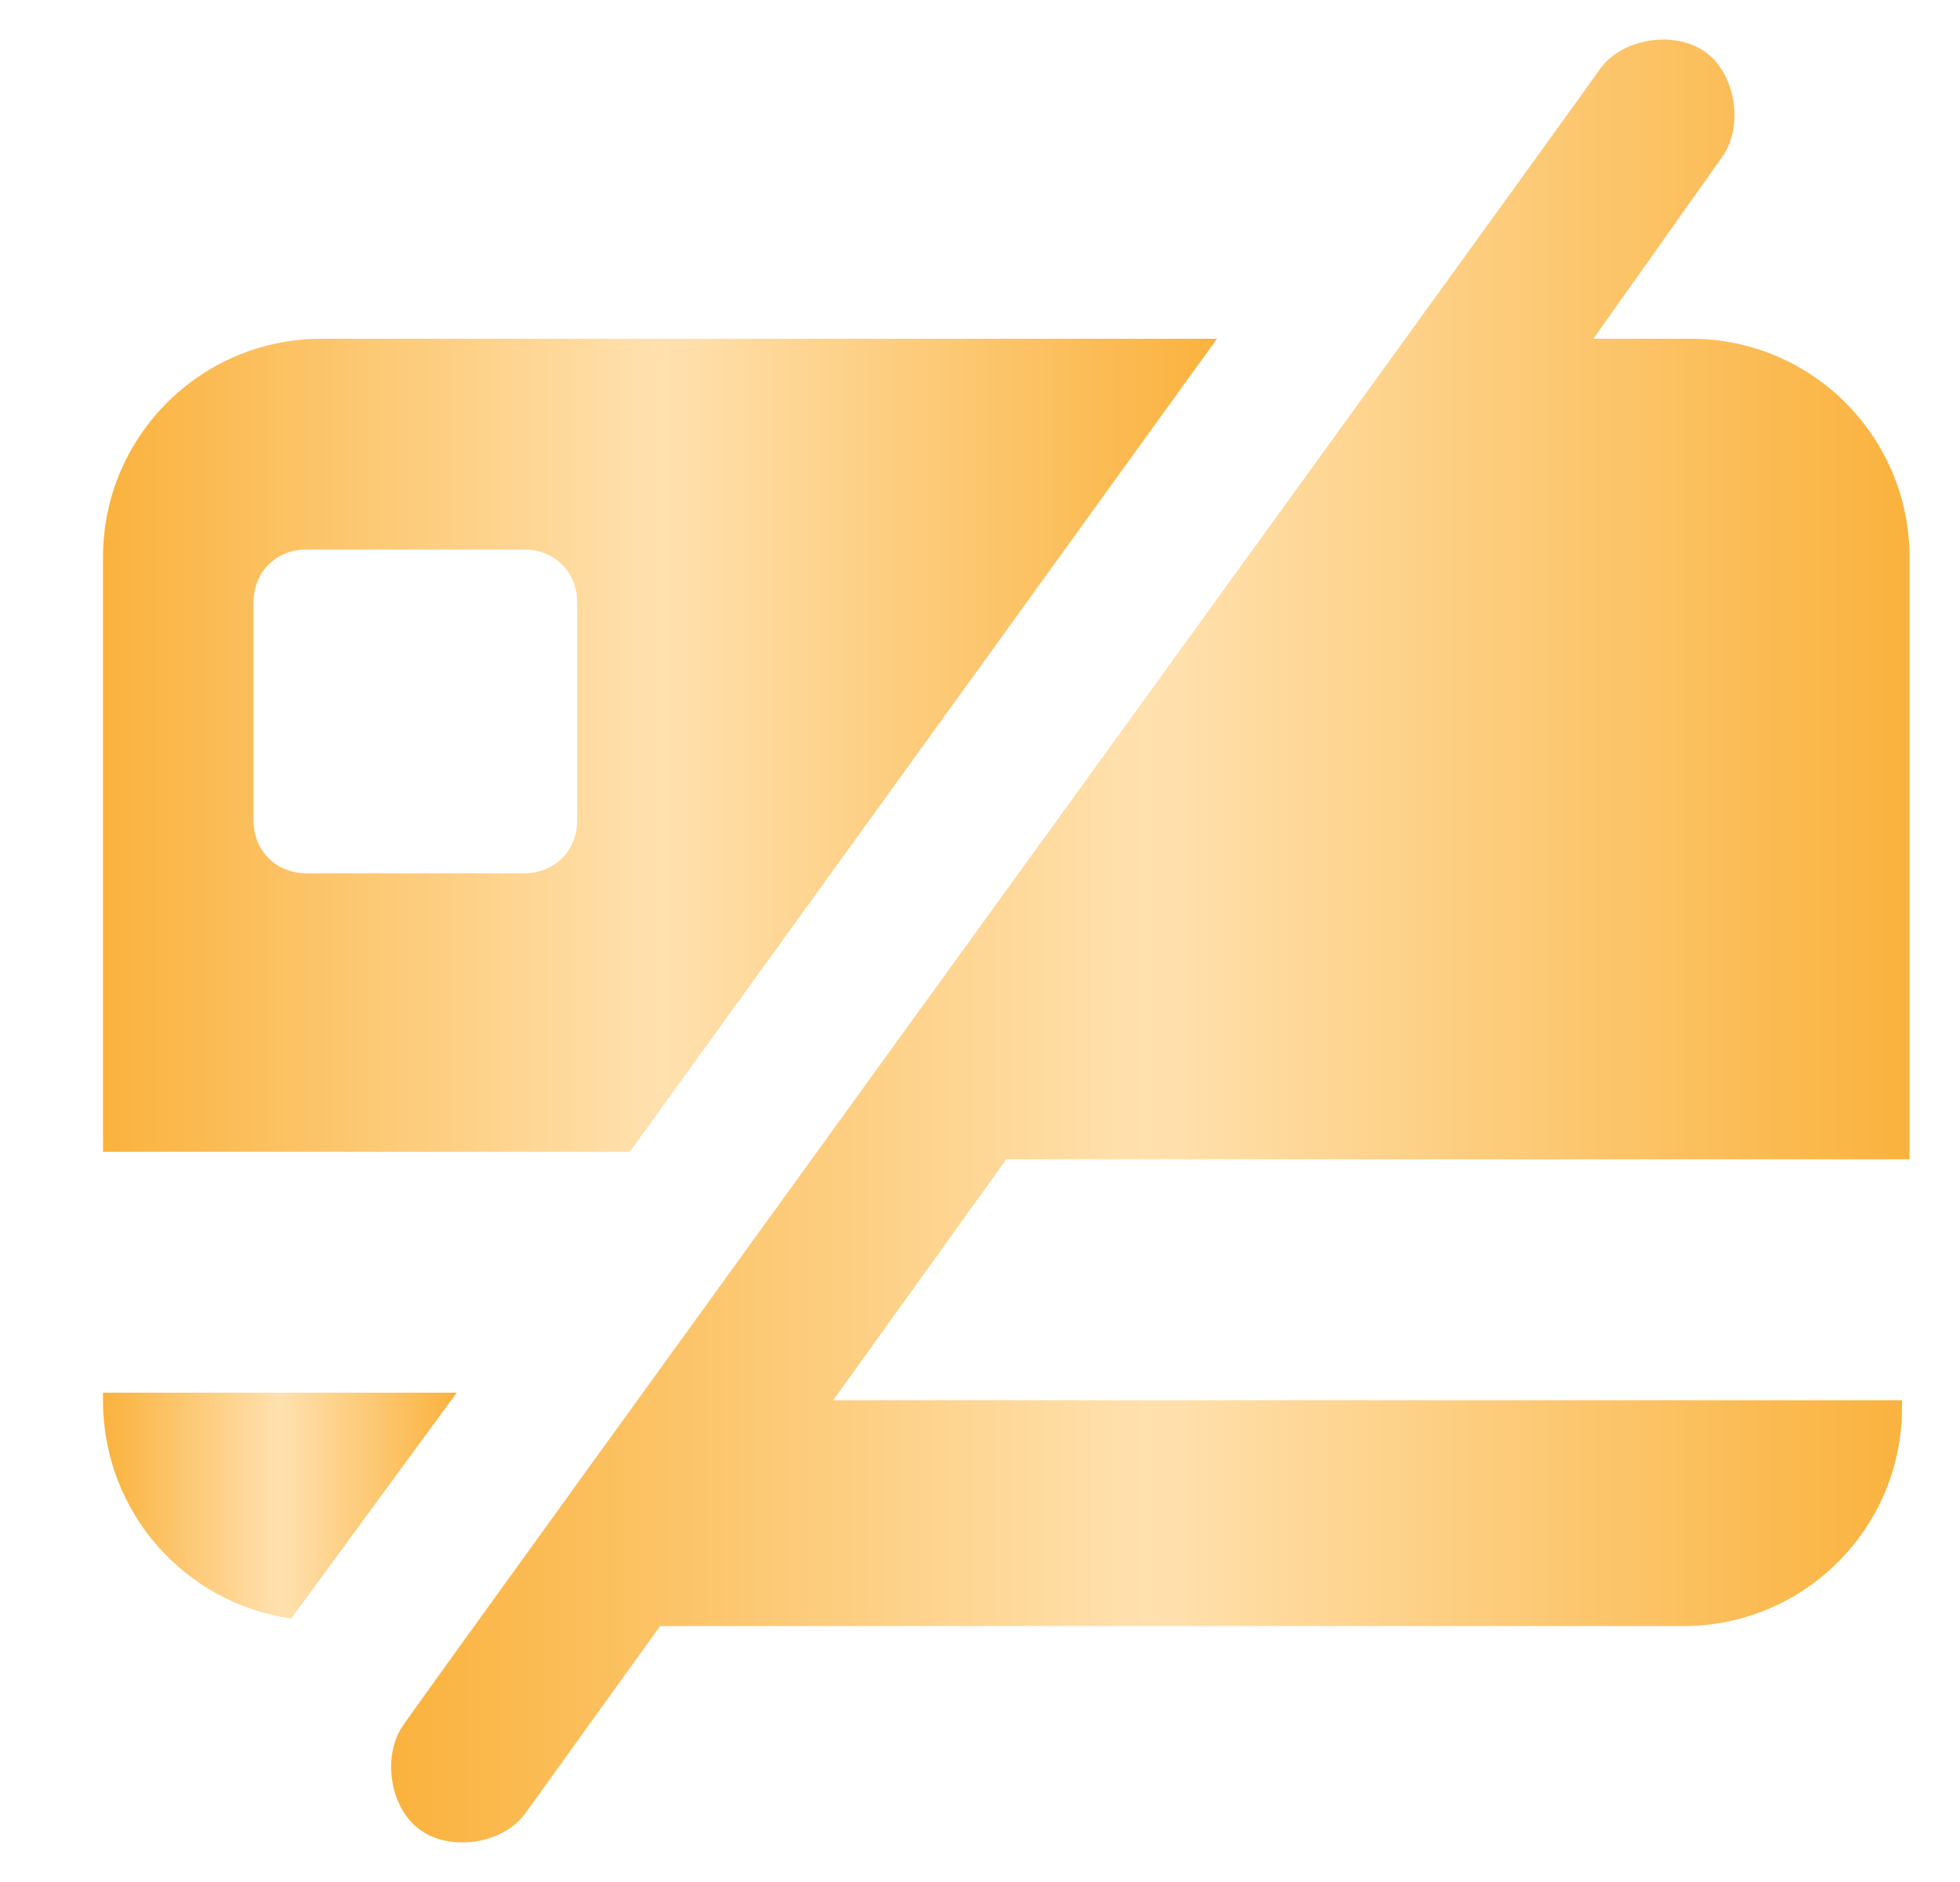 <svg xmlns="http://www.w3.org/2000/svg" width="25" height="24" viewBox="0 0 25 24" fill="none">
  <g clip-path="url(#clip0_101_4347)">
    <path d="M1.314 7.104V14.688H8.034L15.523 4.32H4.098C2.562 4.32 1.314 5.568 1.314 7.104ZM3.234 7.68C3.234 7.296 3.522 7.008 3.906 7.008H6.69C7.074 7.008 7.362 7.296 7.362 7.68V10.464C7.362 10.848 7.074 11.136 6.69 11.136H3.906C3.522 11.136 3.234 10.848 3.234 10.464V7.68Z" fill="url(#paint0_linear_101_4347)"/>
    <path d="M21.572 4.32H20.324L21.956 2.016C22.244 1.632 22.148 0.96 21.764 0.672C21.38 0.384 20.708 0.48 20.42 0.864C20.228 1.152 5.06 22.08 5.156 21.984C4.868 22.368 4.964 23.04 5.348 23.328C5.732 23.616 6.404 23.52 6.692 23.136L8.42 20.736H21.476C23.012 20.736 24.26 19.488 24.26 17.952V17.856H10.628L12.836 14.784H24.356V7.104C24.356 5.568 23.108 4.32 21.572 4.32Z" fill="url(#paint1_linear_101_4347)"/>
    <path d="M1.314 17.856C1.314 19.296 2.37 20.448 3.714 20.64L5.826 17.76H1.314V17.856Z" fill="url(#paint2_linear_101_4347)"/>
  </g>
  <defs>
    <linearGradient id="paint0_linear_101_4347" x1="1.314" y1="9.504" x2="15.523" y2="9.504" gradientUnits="userSpaceOnUse">
      <stop stop-color="#FAB23D"/>
      <stop offset="0.5" stop-color="#FFE1AF"/>
      <stop offset="1" stop-color="#FAB23D"/>
    </linearGradient>
    <linearGradient id="paint1_linear_101_4347" x1="4.988" y1="12" x2="24.356" y2="12" gradientUnits="userSpaceOnUse">
      <stop stop-color="#FAB23D"/>
      <stop offset="0.5" stop-color="#FFE1AF"/>
      <stop offset="1" stop-color="#FAB23D"/>
    </linearGradient>
    <linearGradient id="paint2_linear_101_4347" x1="1.314" y1="19.2" x2="5.826" y2="19.2" gradientUnits="userSpaceOnUse">
      <stop stop-color="#FAB23D"/>
      <stop offset="0.5" stop-color="#FFE1AF"/>
      <stop offset="1" stop-color="#FAB23D"/>
    </linearGradient>
    <clipPath id="clip0_101_4347">
      <rect width="24" height="24" fill="white" transform="translate(0.834)"/>
    </clipPath>
  </defs>
</svg>